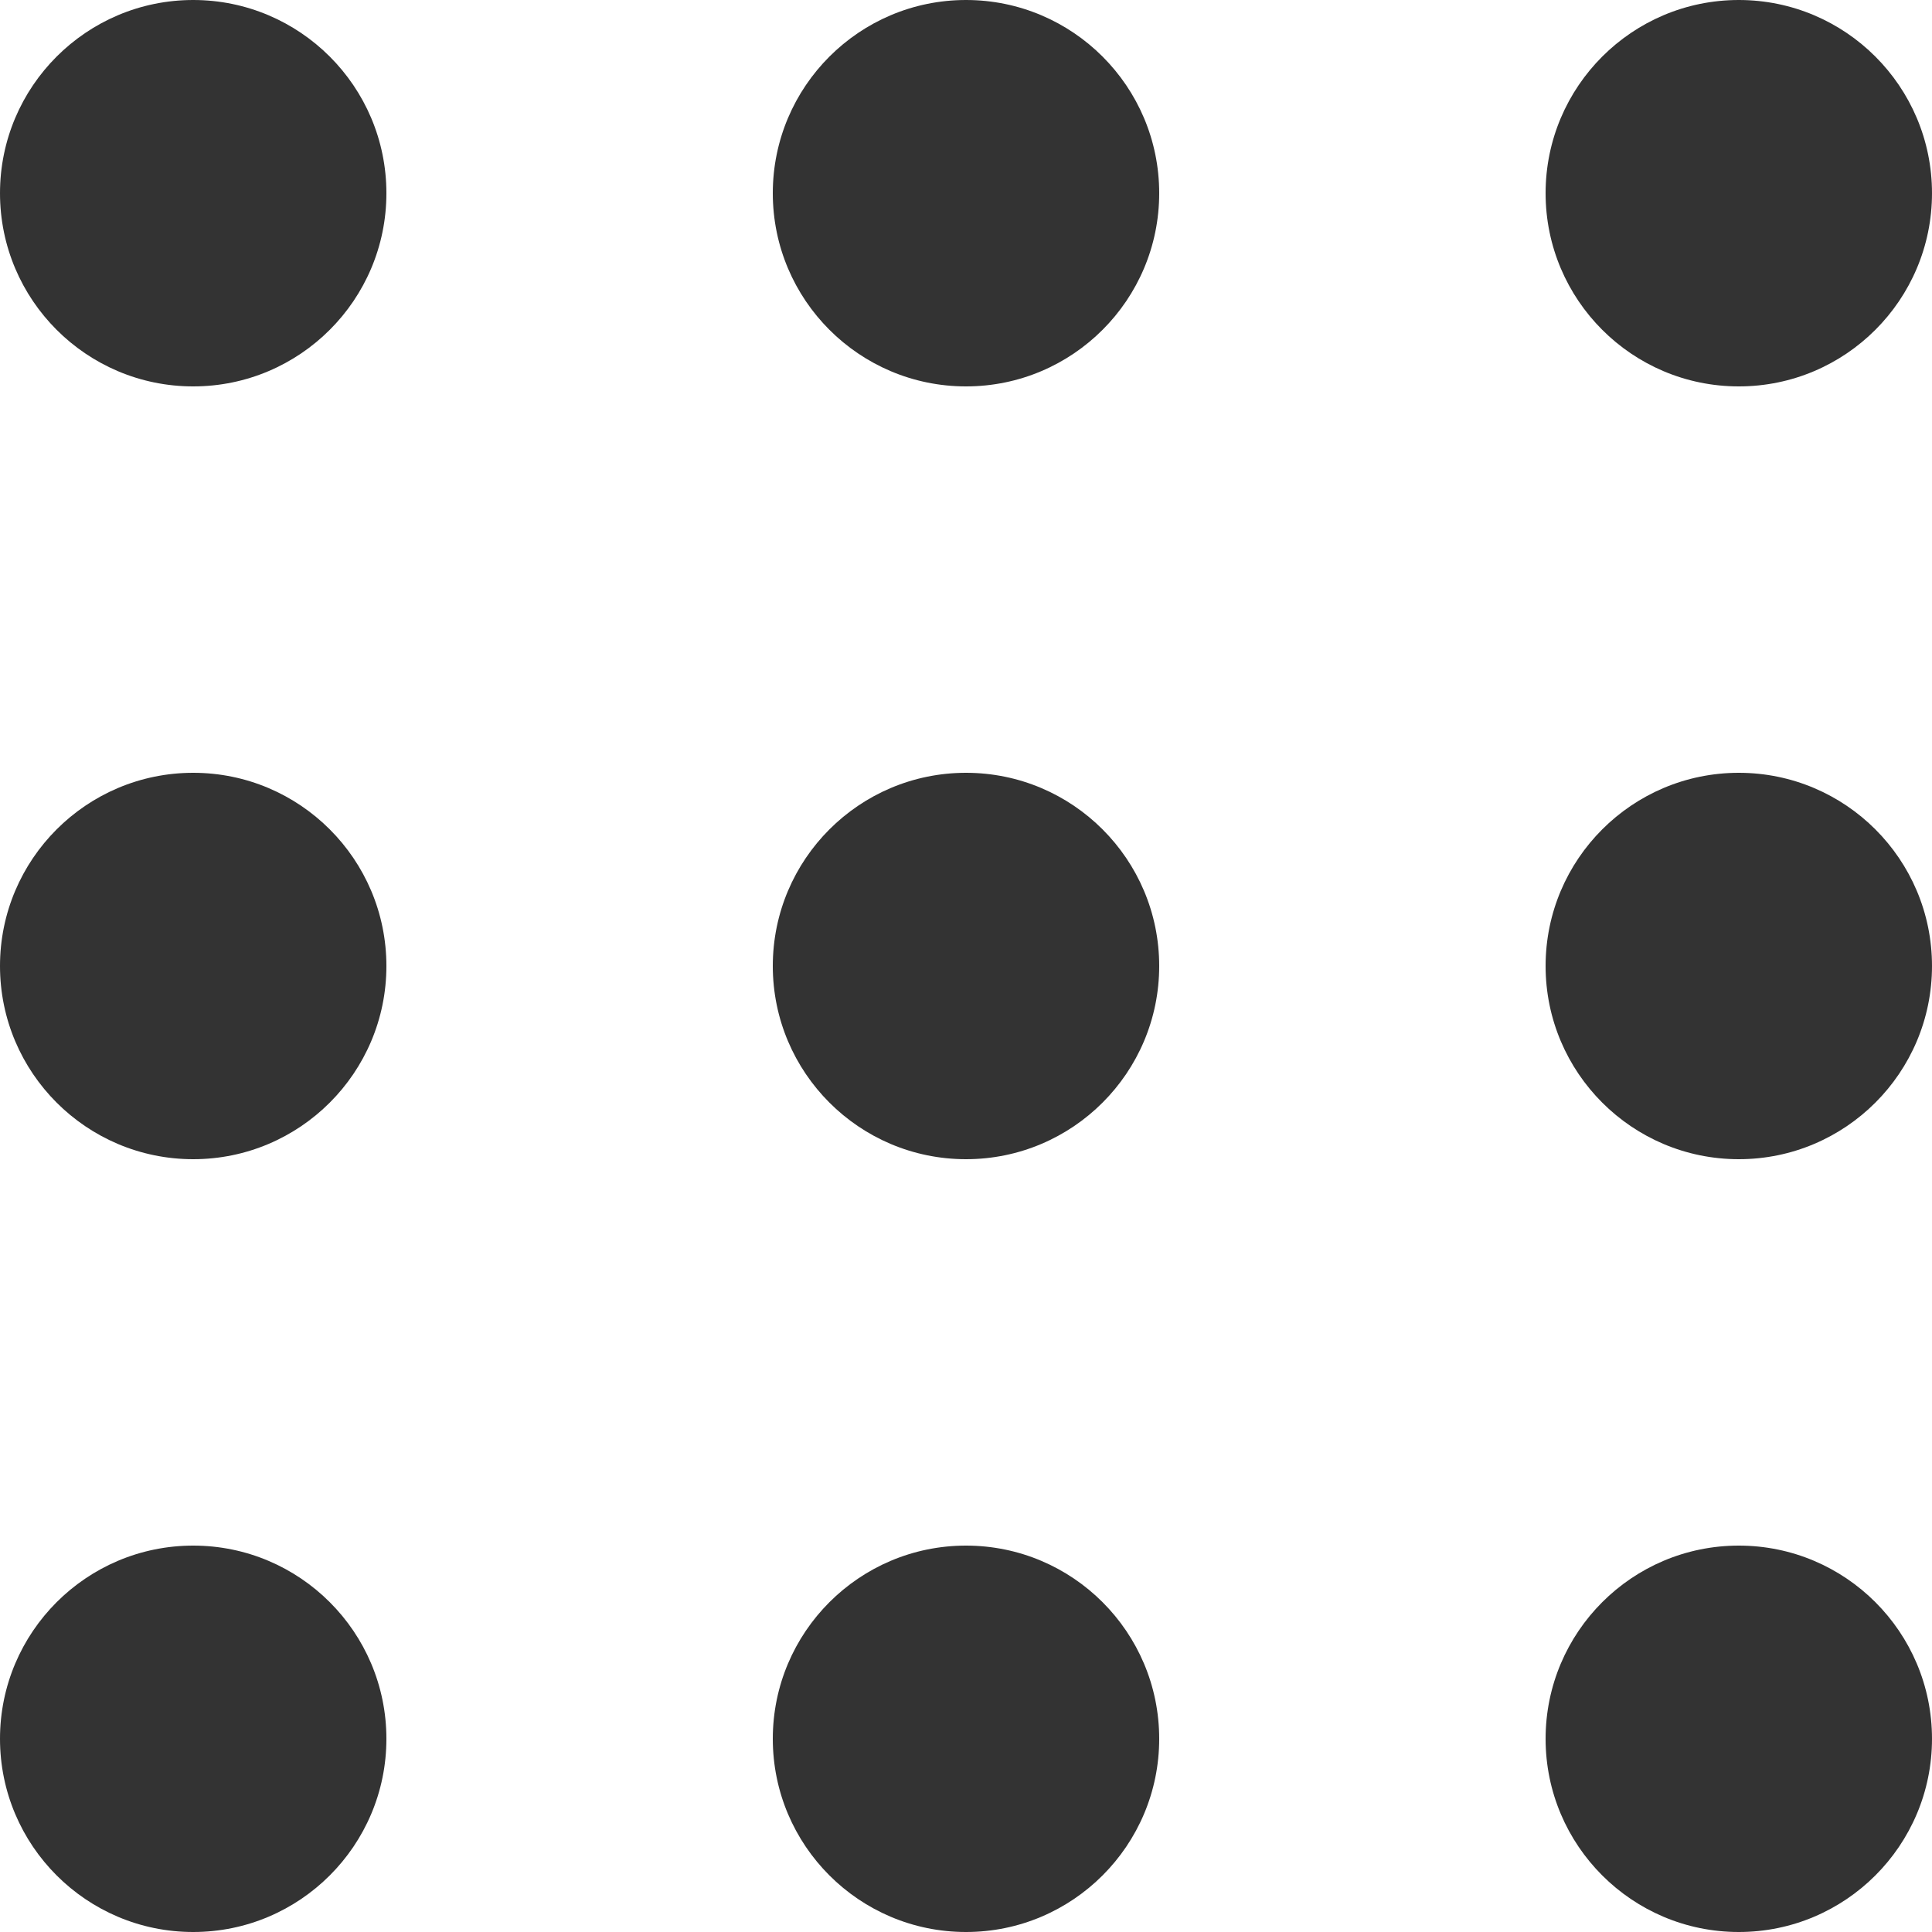 <svg width="15" height="15" viewBox="0 0 15 15" fill="none" xmlns="http://www.w3.org/2000/svg">
<path d="M0 1.5C0 0.672 0.672 0 1.5 0C2.328 0 3 0.672 3 1.5C3 2.328 2.328 3 1.5 3C0.672 3 0 2.328 0 1.5Z" fill="#333333"/>
<path d="M6 1.5C6 0.672 6.672 0 7.5 0C8.328 0 9 0.672 9 1.5C9 2.328 8.328 3 7.5 3C6.672 3 6 2.328 6 1.5Z" fill="#333333"/>
<path d="M12 1.5C12 0.672 12.672 0 13.5 0C14.328 0 15 0.672 15 1.5C15 2.328 14.328 3 13.5 3C12.672 3 12 2.328 12 1.5Z" fill="#333333"/>
<path d="M0 7.5C0 6.672 0.672 6 1.5 6C2.328 6 3 6.672 3 7.5C3 8.328 2.328 9 1.5 9C0.672 9 0 8.328 0 7.5Z" fill="#333333"/>
<path d="M6 7.5C6 6.672 6.672 6 7.5 6C8.328 6 9 6.672 9 7.5C9 8.328 8.328 9 7.5 9C6.672 9 6 8.328 6 7.5Z" fill="#333333"/>
<path d="M12 7.5C12 6.672 12.672 6 13.5 6C14.328 6 15 6.672 15 7.5C15 8.328 14.328 9 13.5 9C12.672 9 12 8.328 12 7.5Z" fill="#333333"/>
<path d="M0 13.5C0 12.672 0.672 12 1.5 12C2.328 12 3 12.672 3 13.5C3 14.328 2.328 15 1.5 15C0.672 15 0 14.328 0 13.5Z" fill="#333333"/>
<path d="M6 13.5C6 12.672 6.672 12 7.5 12C8.328 12 9 12.672 9 13.5C9 14.328 8.328 15 7.5 15C6.672 15 6 14.328 6 13.5Z" fill="#333333"/>
<path d="M12 13.5C12 12.672 12.672 12 13.5 12C14.328 12 15 12.672 15 13.5C15 14.328 14.328 15 13.5 15C12.672 15 12 14.328 12 13.5Z" fill="#333333"/>
</svg>
